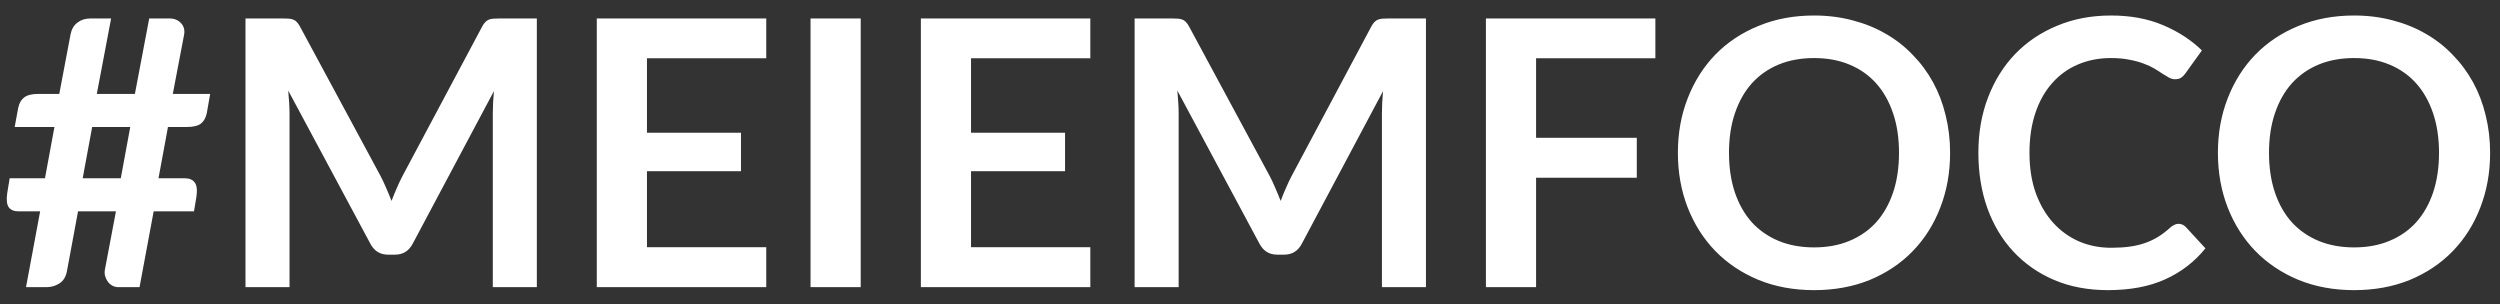 <svg width="148" height="18" viewBox="0 0 148 18" fill="none" xmlns="http://www.w3.org/2000/svg">
<rect x="0" y="0" width="148" height="18" fill="#333333" stroke="none"/>
<path d="M7.711 7.518H5.456L4.895 10.554H7.15L7.711 7.518ZM12.441 5.56L12.243 6.693C12.184 6.972 12.067 7.181 11.891 7.32C11.715 7.452 11.433 7.518 11.044 7.518H9.944L9.383 10.554H10.934C11.213 10.554 11.411 10.638 11.528 10.807C11.653 10.968 11.686 11.251 11.627 11.654L11.484 12.512H9.097L8.261 17H7.007C6.882 17 6.765 16.971 6.655 16.912C6.545 16.853 6.453 16.773 6.38 16.67C6.307 16.567 6.252 16.45 6.215 16.318C6.186 16.179 6.189 16.032 6.226 15.878L6.864 12.512H4.62L3.971 16.01C3.912 16.362 3.766 16.615 3.531 16.769C3.296 16.923 3.036 17 2.75 17H1.54L2.376 12.512H1.111C0.832 12.512 0.634 12.431 0.517 12.27C0.4 12.101 0.37 11.819 0.429 11.423L0.572 10.554H2.662L3.223 7.518H0.869L1.078 6.385C1.137 6.106 1.254 5.901 1.43 5.769C1.606 5.63 1.888 5.56 2.277 5.56H3.509L4.18 2.018C4.239 1.725 4.374 1.497 4.587 1.336C4.8 1.175 5.049 1.094 5.335 1.094H6.578L5.731 5.56H7.986L8.833 1.094H10.043C10.322 1.094 10.545 1.186 10.714 1.369C10.883 1.545 10.945 1.769 10.901 2.04L10.23 5.56H12.441ZM31.781 1.094V17H29.174V6.726C29.174 6.315 29.196 5.872 29.24 5.395L24.433 14.426C24.205 14.859 23.857 15.075 23.388 15.075H22.97C22.5 15.075 22.152 14.859 21.925 14.426L17.063 5.362C17.085 5.604 17.103 5.842 17.118 6.077C17.132 6.312 17.14 6.528 17.14 6.726V17H14.533V1.094H16.766C16.898 1.094 17.011 1.098 17.107 1.105C17.202 1.112 17.286 1.131 17.36 1.16C17.44 1.189 17.51 1.237 17.569 1.303C17.635 1.369 17.697 1.457 17.756 1.567L22.519 10.4C22.643 10.635 22.757 10.877 22.86 11.126C22.97 11.375 23.076 11.632 23.179 11.896C23.281 11.625 23.388 11.364 23.498 11.115C23.608 10.858 23.725 10.613 23.85 10.378L28.547 1.567C28.605 1.457 28.668 1.369 28.734 1.303C28.8 1.237 28.869 1.189 28.943 1.16C29.023 1.131 29.111 1.112 29.207 1.105C29.302 1.098 29.416 1.094 29.548 1.094H31.781ZM38.3 3.448V7.859H43.866V10.136H38.3V14.635H45.362V17H35.33V1.094H45.362V3.448H38.3ZM50.954 17H47.984V1.094H50.954V17ZM57.485 3.448V7.859H63.051V10.136H57.485V14.635H64.547V17H54.515V1.094H64.547V3.448H57.485ZM84.417 1.094V17H81.81V6.726C81.81 6.315 81.832 5.872 81.876 5.395L77.069 14.426C76.842 14.859 76.494 15.075 76.024 15.075H75.606C75.137 15.075 74.789 14.859 74.561 14.426L69.699 5.362C69.721 5.604 69.74 5.842 69.754 6.077C69.769 6.312 69.776 6.528 69.776 6.726V17H67.169V1.094H69.402C69.534 1.094 69.648 1.098 69.743 1.105C69.839 1.112 69.923 1.131 69.996 1.16C70.077 1.189 70.147 1.237 70.205 1.303C70.271 1.369 70.334 1.457 70.392 1.567L75.155 10.4C75.28 10.635 75.394 10.877 75.496 11.126C75.606 11.375 75.713 11.632 75.815 11.896C75.918 11.625 76.024 11.364 76.134 11.115C76.244 10.858 76.362 10.613 76.486 10.378L81.183 1.567C81.242 1.457 81.304 1.369 81.37 1.303C81.436 1.237 81.506 1.189 81.579 1.16C81.66 1.131 81.748 1.112 81.843 1.105C81.939 1.098 82.052 1.094 82.184 1.094H84.417ZM90.936 3.448V8.156H96.898V10.521H90.936V17H87.966V1.094H97.998V3.448H90.936ZM115.446 9.047C115.446 10.213 115.252 11.295 114.863 12.292C114.482 13.282 113.939 14.14 113.235 14.866C112.531 15.592 111.684 16.16 110.694 16.571C109.704 16.974 108.604 17.176 107.394 17.176C106.191 17.176 105.095 16.974 104.105 16.571C103.115 16.16 102.264 15.592 101.553 14.866C100.849 14.14 100.303 13.282 99.914 12.292C99.525 11.295 99.331 10.213 99.331 9.047C99.331 7.881 99.525 6.803 99.914 5.813C100.303 4.816 100.849 3.954 101.553 3.228C102.264 2.502 103.115 1.937 104.105 1.534C105.095 1.123 106.191 0.918 107.394 0.918C108.201 0.918 108.96 1.013 109.671 1.204C110.382 1.387 111.035 1.651 111.629 1.996C112.223 2.333 112.755 2.748 113.224 3.239C113.701 3.723 114.104 4.266 114.434 4.867C114.764 5.468 115.013 6.121 115.182 6.825C115.358 7.529 115.446 8.27 115.446 9.047ZM112.421 9.047C112.421 8.174 112.304 7.393 112.069 6.704C111.834 6.007 111.501 5.417 111.068 4.933C110.635 4.449 110.107 4.079 109.484 3.822C108.868 3.565 108.171 3.437 107.394 3.437C106.617 3.437 105.916 3.565 105.293 3.822C104.677 4.079 104.149 4.449 103.709 4.933C103.276 5.417 102.943 6.007 102.708 6.704C102.473 7.393 102.356 8.174 102.356 9.047C102.356 9.92 102.473 10.704 102.708 11.401C102.943 12.09 103.276 12.677 103.709 13.161C104.149 13.638 104.677 14.004 105.293 14.261C105.916 14.518 106.617 14.646 107.394 14.646C108.171 14.646 108.868 14.518 109.484 14.261C110.107 14.004 110.635 13.638 111.068 13.161C111.501 12.677 111.834 12.09 112.069 11.401C112.304 10.704 112.421 9.92 112.421 9.047ZM128.967 13.249C129.129 13.249 129.272 13.311 129.396 13.436L130.562 14.701C129.917 15.5 129.121 16.113 128.175 16.538C127.237 16.963 126.107 17.176 124.787 17.176C123.607 17.176 122.543 16.974 121.597 16.571C120.659 16.168 119.856 15.607 119.188 14.888C118.521 14.169 118.008 13.311 117.648 12.314C117.296 11.317 117.12 10.228 117.12 9.047C117.12 7.852 117.311 6.759 117.692 5.769C118.074 4.772 118.609 3.914 119.298 3.195C119.995 2.476 120.824 1.919 121.784 1.523C122.745 1.12 123.808 0.918 124.974 0.918C126.133 0.918 127.16 1.109 128.054 1.49C128.956 1.871 129.723 2.37 130.353 2.986L129.363 4.361C129.305 4.449 129.228 4.526 129.132 4.592C129.044 4.658 128.92 4.691 128.758 4.691C128.648 4.691 128.535 4.662 128.417 4.603C128.3 4.537 128.172 4.46 128.032 4.372C127.893 4.277 127.732 4.174 127.548 4.064C127.365 3.954 127.152 3.855 126.91 3.767C126.668 3.672 126.386 3.595 126.063 3.536C125.748 3.47 125.381 3.437 124.963 3.437C124.252 3.437 123.599 3.565 123.005 3.822C122.419 4.071 121.913 4.438 121.487 4.922C121.062 5.399 120.732 5.985 120.497 6.682C120.263 7.371 120.145 8.16 120.145 9.047C120.145 9.942 120.27 10.737 120.519 11.434C120.776 12.131 121.121 12.717 121.553 13.194C121.986 13.671 122.496 14.037 123.082 14.294C123.669 14.543 124.3 14.668 124.974 14.668C125.378 14.668 125.741 14.646 126.063 14.602C126.393 14.558 126.694 14.488 126.965 14.393C127.244 14.298 127.504 14.177 127.746 14.03C127.996 13.876 128.241 13.689 128.483 13.469C128.557 13.403 128.634 13.352 128.714 13.315C128.795 13.271 128.879 13.249 128.967 13.249ZM147.415 9.047C147.415 10.213 147.22 11.295 146.832 12.292C146.45 13.282 145.908 14.14 145.204 14.866C144.5 15.592 143.653 16.16 142.663 16.571C141.673 16.974 140.573 17.176 139.363 17.176C138.16 17.176 137.064 16.974 136.074 16.571C135.084 16.16 134.233 15.592 133.522 14.866C132.818 14.14 132.271 13.282 131.883 12.292C131.494 11.295 131.3 10.213 131.3 9.047C131.3 7.881 131.494 6.803 131.883 5.813C132.271 4.816 132.818 3.954 133.522 3.228C134.233 2.502 135.084 1.937 136.074 1.534C137.064 1.123 138.16 0.918 139.363 0.918C140.169 0.918 140.928 1.013 141.64 1.204C142.351 1.387 143.004 1.651 143.598 1.996C144.192 2.333 144.723 2.748 145.193 3.239C145.669 3.723 146.073 4.266 146.403 4.867C146.733 5.468 146.982 6.121 147.151 6.825C147.327 7.529 147.415 8.27 147.415 9.047ZM144.39 9.047C144.39 8.174 144.272 7.393 144.038 6.704C143.803 6.007 143.469 5.417 143.037 4.933C142.604 4.449 142.076 4.079 141.453 3.822C140.837 3.565 140.14 3.437 139.363 3.437C138.585 3.437 137.885 3.565 137.262 3.822C136.646 4.079 136.118 4.449 135.678 4.933C135.245 5.417 134.911 6.007 134.677 6.704C134.442 7.393 134.325 8.174 134.325 9.047C134.325 9.92 134.442 10.704 134.677 11.401C134.911 12.09 135.245 12.677 135.678 13.161C136.118 13.638 136.646 14.004 137.262 14.261C137.885 14.518 138.585 14.646 139.363 14.646C140.14 14.646 140.837 14.518 141.453 14.261C142.076 14.004 142.604 13.638 143.037 13.161C143.469 12.677 143.803 12.09 144.038 11.401C144.272 10.704 144.39 9.92 144.39 9.047Z" fill="white"/>
</svg>
